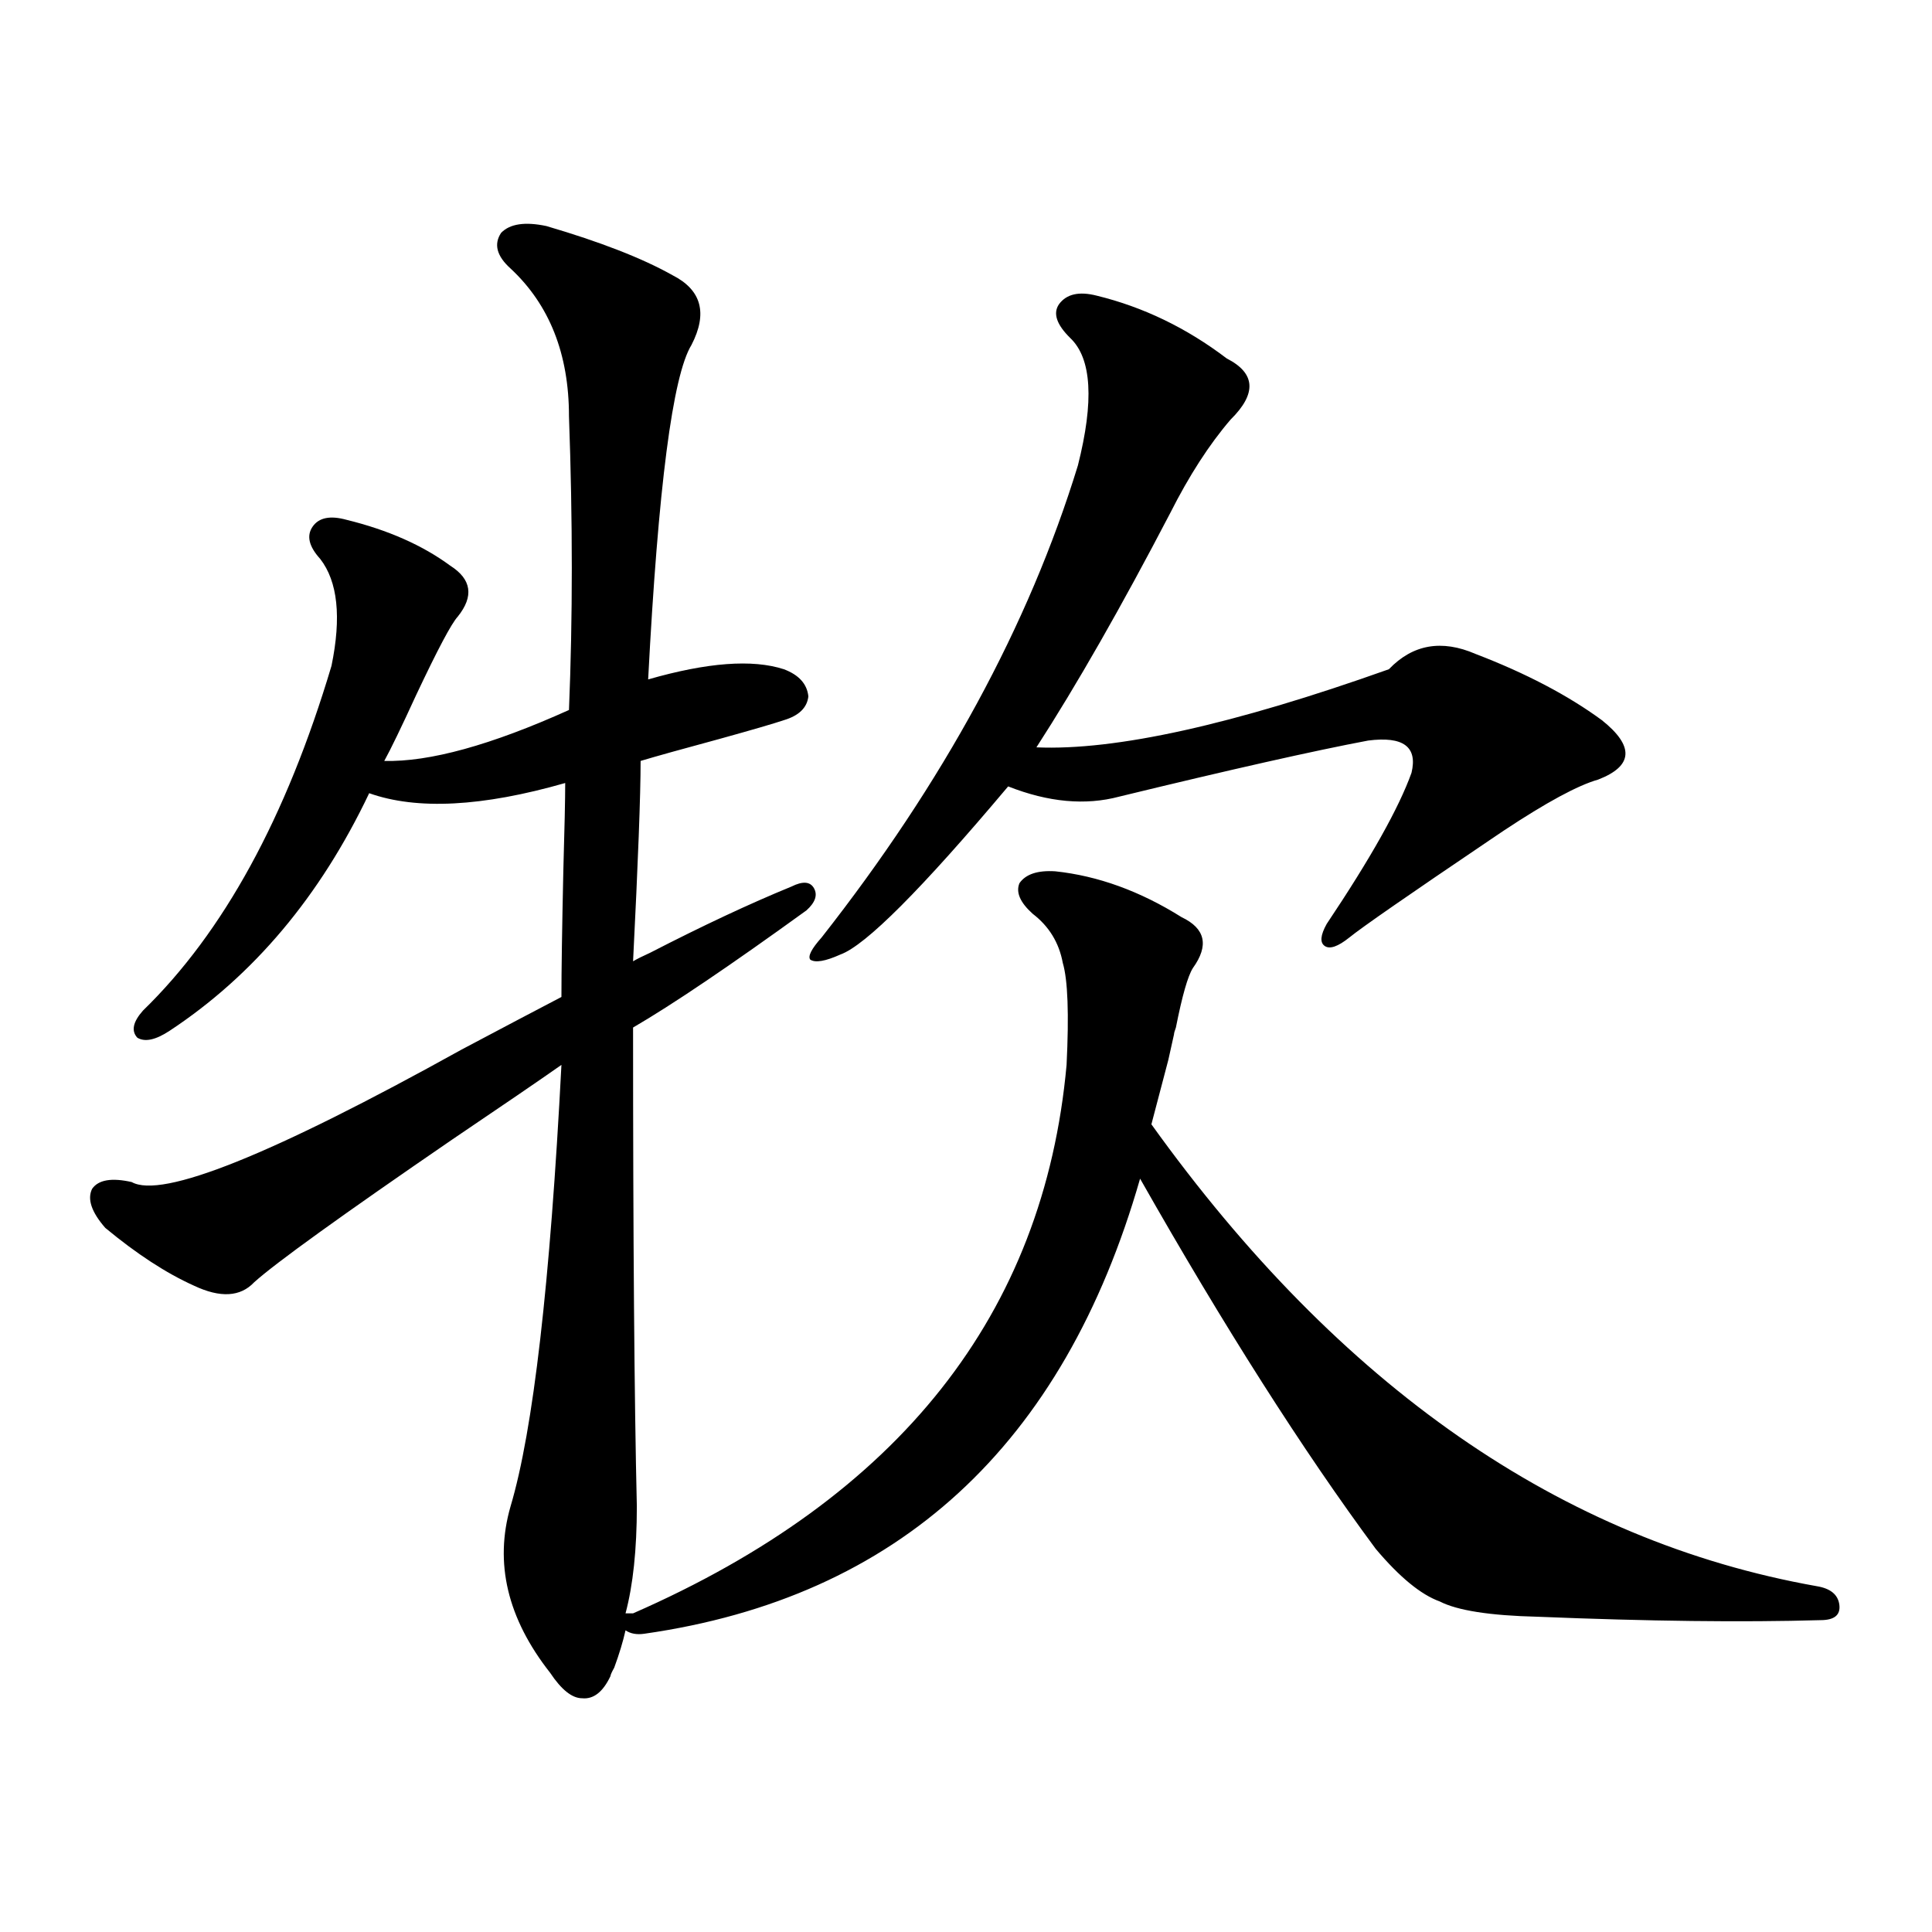 <?xml version="1.0" encoding="utf-8"?>
<!-- Generator: Adobe Illustrator 16.0.0, SVG Export Plug-In . SVG Version: 6.00 Build 0)  -->
<!DOCTYPE svg PUBLIC "-//W3C//DTD SVG 1.1//EN" "http://www.w3.org/Graphics/SVG/1.1/DTD/svg11.dtd">
<svg version="1.1" id="图层_1" xmlns="http://www.w3.org/2000/svg" xmlns:xlink="http://www.w3.org/1999/xlink" x="0px" y="0px"
	 width="1000px" height="1000px" viewBox="0 0 1000 1000" enable-background="new 0 0 1000 1000" xml:space="preserve">
<path d="M282.798,117c27.957,8.212,49.755,16.699,65.364,25.488c14.954,7.622,18.201,19.638,9.756,36.035
	c-9.756,15.82-17.24,73.54-22.438,173.145c30.563-8.789,53.978-10.547,70.242-5.273c7.805,2.938,12.027,7.622,12.683,14.063
	c-0.655,5.864-4.878,9.97-12.683,12.305c-5.213,1.758-16.265,4.985-33.17,9.668c-19.512,5.273-33.17,9.091-40.975,11.426
	c0,17.578-1.311,52.157-3.902,103.711c1.951-1.167,4.878-2.637,8.78-4.395c27.316-14.063,51.706-25.488,73.169-34.277
	c5.854-2.925,9.756-2.637,11.707,0.879s0.641,7.333-3.902,11.426c-39.679,28.716-69.602,48.931-89.754,60.645
	c0,109.575,0.641,192.192,1.951,247.852c0,22.274-1.951,40.731-5.854,55.371h3.902C465.553,774.724,540.353,680.091,552.06,551.18
	c1.296-26.367,0.641-43.945-1.951-52.734c-1.951-10.547-7.164-19.034-15.609-25.488c-6.509-5.851-8.78-11.124-6.829-15.82
	c3.247-4.683,9.421-6.729,18.536-6.152c22.104,2.349,43.901,10.259,65.364,23.73c12.348,5.864,14.299,14.653,5.854,26.367
	c-2.606,4.106-5.533,14.364-8.78,30.762c-0.655,1.758-0.976,2.938-0.976,3.516c-0.655,2.938-1.631,7.333-2.927,13.184
	c-3.262,12.305-6.188,23.442-8.78,33.398c97.559,135.942,212.343,215.634,344.382,239.063c7.149,1.167,11.052,4.395,11.707,9.668
	c0.641,5.273-2.606,7.91-9.756,7.91c-40.334,1.167-89.113,0.577-146.338-1.758c-24.725-0.591-41.63-3.228-50.73-7.91
	c-9.756-3.516-20.822-12.593-33.17-27.246c-37.728-50.977-78.382-114.835-121.948-191.602
	c-39.679,138.29-125.21,216.788-256.579,235.547c-3.902,0.577-7.164,0-9.756-1.758c-1.311,5.851-3.262,12.305-5.854,19.336
	c-1.311,2.335-1.951,3.804-1.951,4.395c-3.902,8.198-8.78,12.003-14.634,11.426c-5.213,0-10.731-4.395-16.585-13.184
	c-22.118-28.125-28.947-56.827-20.487-86.133c11.707-39.249,20.487-115.425,26.341-228.516
	c-11.707,8.212-30.578,21.094-56.584,38.672c-57.239,39.263-91.385,63.872-102.437,73.828c-7.164,7.622-17.561,8.212-31.219,1.758
	c-14.313-6.44-29.603-16.397-45.853-29.883c-7.164-8.198-9.436-14.941-6.829-20.215c3.247-4.683,10.076-5.851,20.487-3.516
	c15.609,8.789,72.514-14.063,170.728-68.555c22.104-11.714,39.344-20.792,51.706-27.246c0-13.472,0.32-35.156,0.976-65.039
	c0.641-22.261,0.976-37.491,0.976-45.703c-42.926,12.305-76.751,14.063-101.461,5.273c-25.365,53.325-59.846,94.345-103.412,123.047
	c-7.164,4.696-12.683,5.864-16.585,3.516c-3.262-3.516-2.286-8.198,2.927-14.063c41.615-40.43,74.145-99.894,97.559-178.418
	c5.198-25.187,3.247-43.644-5.854-55.371c-5.854-6.44-7.164-12.003-3.902-16.699c3.247-4.683,9.101-5.851,17.561-3.516
	c21.463,5.273,39.344,13.184,53.657,23.73c11.052,7.031,12.348,15.82,3.902,26.367c-3.262,3.516-10.411,17.001-21.463,40.43
	c-7.805,17.001-13.338,28.427-16.585,34.277c23.414,0.591,55.273-8.198,95.607-26.367c1.951-47.461,1.951-98.136,0-152.051
	c0-32.218-10.091-57.706-30.243-76.465c-7.164-6.44-8.78-12.593-4.878-18.457C263.927,115.833,271.731,114.665,282.798,117z
	 M567.669,153.035c24.055,5.864,46.493,16.699,67.315,32.52c14.954,7.622,15.609,18.169,1.951,31.641
	c-11.066,12.896-21.463,29.004-31.219,48.34c-25.365,48.642-48.459,89.071-69.267,121.289
	c40.975,1.758,101.781-11.714,182.435-40.43c12.348-12.882,27.316-15.519,44.877-7.91c26.006,9.97,47.804,21.396,65.364,34.277
	c16.905,13.485,16.25,23.73-1.951,30.762c-10.411,2.938-26.676,11.728-48.779,26.367c-7.805,5.273-10.411,7.031-7.805,5.273
	c-41.63,28.125-65.699,44.824-72.193,50.098c-5.854,4.696-10.091,6.152-12.683,4.395c-2.606-1.758-2.286-5.562,0.976-11.426
	c22.759-33.976,37.393-60.054,43.901-78.223c3.247-13.472-4.237-19.034-22.438-16.699c-27.972,5.273-70.897,14.941-128.777,29.004
	c-17.561,4.696-36.752,2.938-57.56-5.273c-44.877,53.325-73.824,82.329-86.827,87.012c-7.805,3.516-13.018,4.395-15.609,2.637
	c-1.311-1.758,0.641-5.562,5.854-11.426c63.078-80.269,107.314-161.719,132.68-244.336c8.445-33.398,7.149-55.371-3.902-65.918
	c-7.164-7.031-9.115-12.882-5.854-17.578C552.06,152.156,558.554,150.7,567.669,153.035z"/>
</svg>
